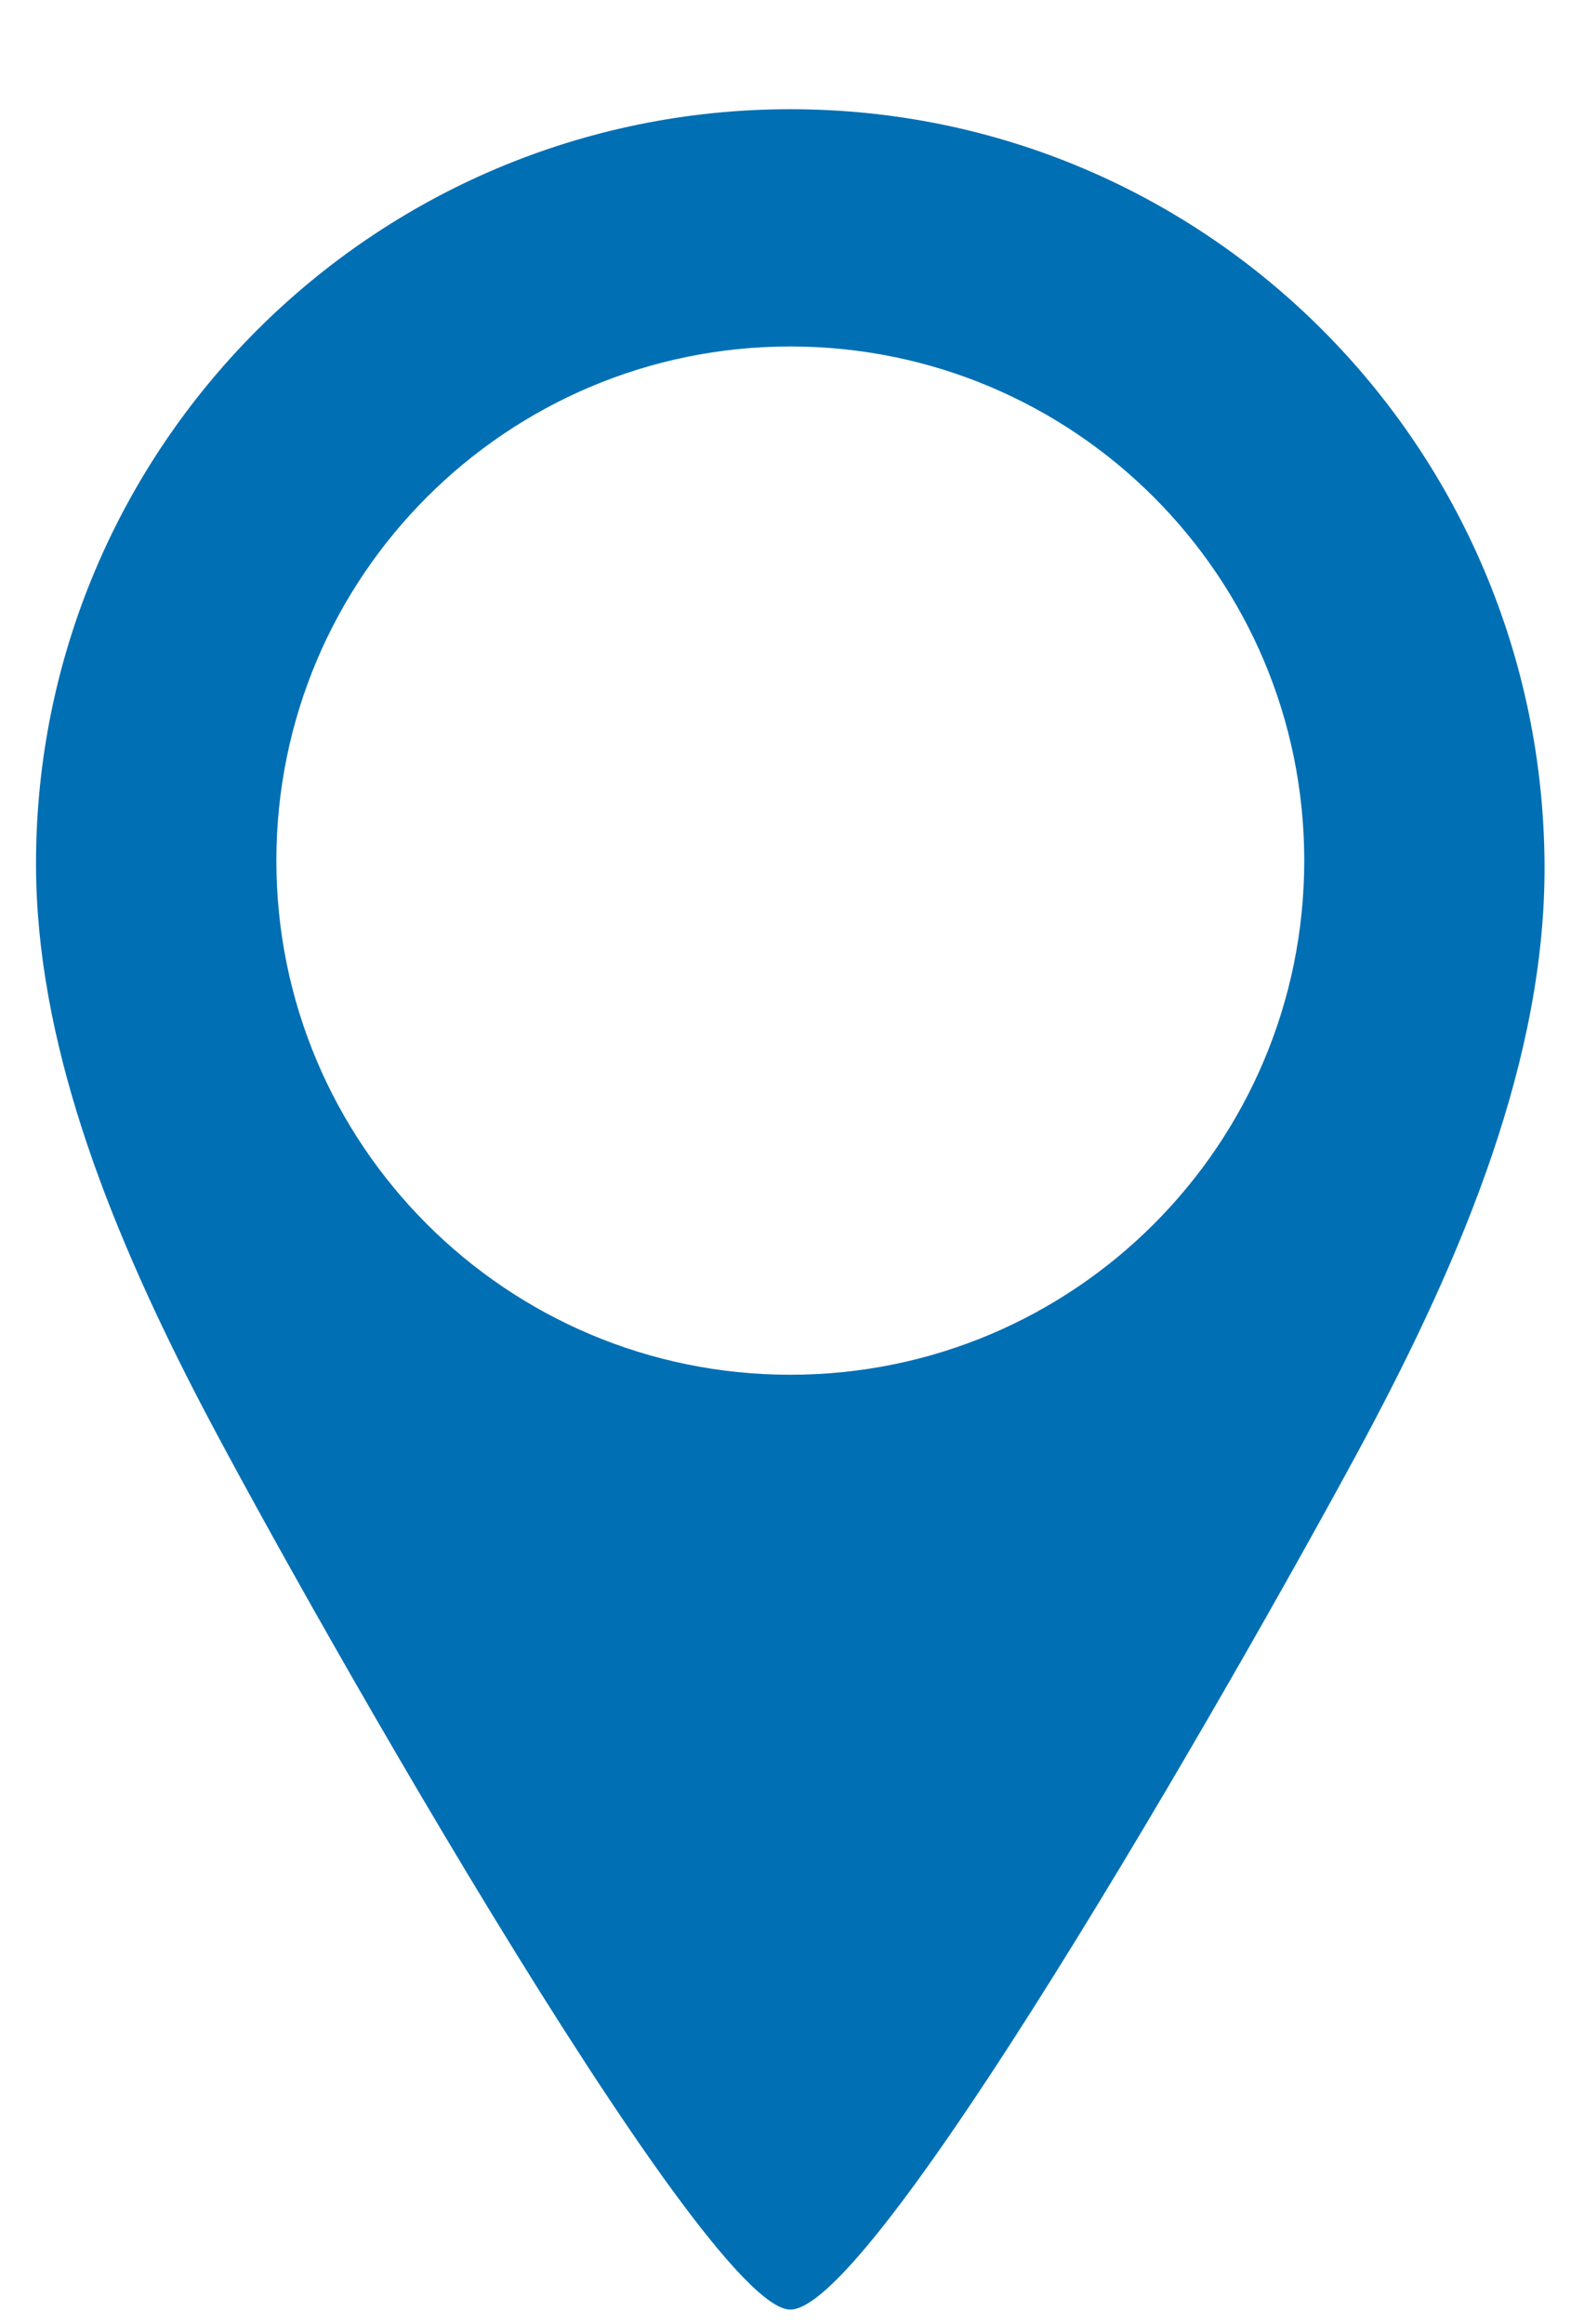 <?xml version="1.0" encoding="UTF-8" standalone="no"?>
<!-- Created with Inkscape (http://www.inkscape.org/) -->
<svg xmlns:dc="http://purl.org/dc/elements/1.1/" xmlns:cc="http://creativecommons.org/ns#" xmlns:rdf="http://www.w3.org/1999/02/22-rdf-syntax-ns#" xmlns:svg="http://www.w3.org/2000/svg" xmlns="http://www.w3.org/2000/svg" xmlns:sodipodi="http://sodipodi.sourceforge.net/DTD/sodipodi-0.dtd" xmlns:inkscape="http://www.inkscape.org/namespaces/inkscape" width="15mm" height="22mm" viewBox="0 0 15 22" version="1.1" id="svg380" sodipodi:docname="icon-location.svg" inkscape:version="0.92.0 r15299">
  <defs id="defs374"></defs>
  <g inkscape:label="Ebene 1" inkscape:groupmode="layer" id="layer1" transform="translate(0,-275)">
    <g id="g170" transform="matrix(0.353,0,0,-0.353,7.484,276.034)">
      <path d="m 0,0 c -11.172,0 -20.235,-9.06 -20.235,-20.234 0,-4.714 1.876,-9.524 4.236,-14.128 2.383,-4.644 13.639,-24.651 15.999,-24.651 2.398,0 12.921,18.693 15.399,23.328 2.659,4.975 4.87,10.261 4.834,15.451 C 20.162,-9.06 11.176,0 0,0 m 0,-33.941 c -7.613,0 -13.787,6.173 -13.787,13.789 0,7.613 6.174,13.789 13.787,13.789 7.616,0 13.787,-6.176 13.787,-13.789 0,-7.616 -6.171,-13.789 -13.787,-13.789" style="fill:#006fb4;fill-opacity:1;fill-rule:nonzero;stroke:none" id="path172" inkscape:connector-curvature="0"></path>
    </g>
  </g>
</svg>
